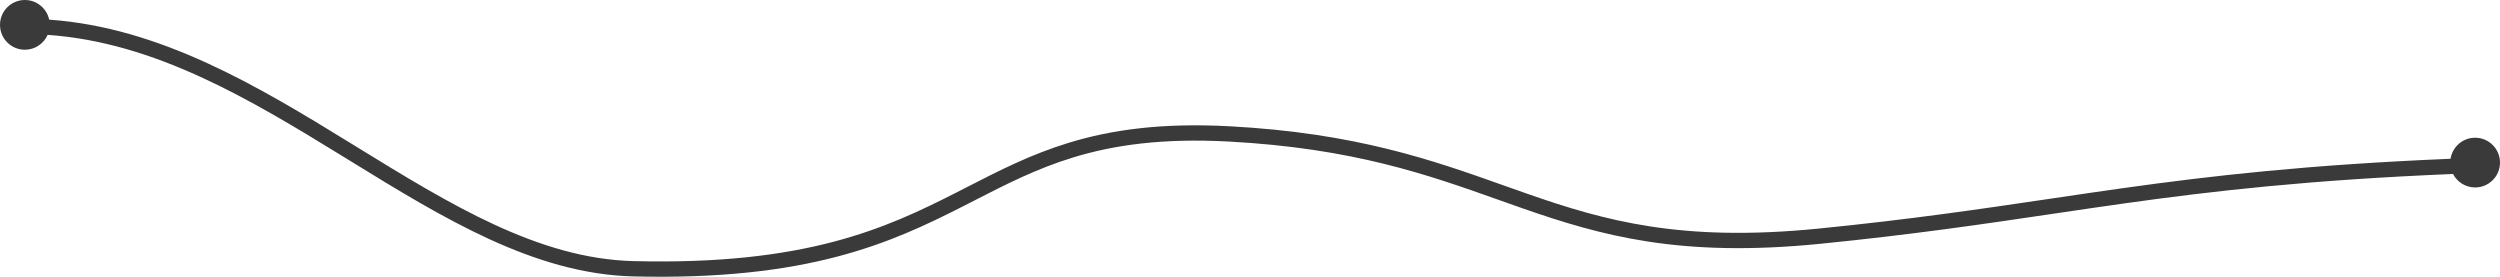 <?xml version="1.0" encoding="UTF-8"?> <svg xmlns="http://www.w3.org/2000/svg" width="5228" height="579" viewBox="0 0 5228 579" fill="none"> <path fill-rule="evenodd" clip-rule="evenodd" d="M52 104C73.272 104 91.561 91.227 99.615 72.932C324.079 88.504 521.985 207.069 716.934 326.955C722.081 330.121 727.227 333.288 732.372 336.454L732.388 336.463L732.403 336.473C925.095 455.059 1116.37 572.772 1323.6 577.996C1689.94 587.231 1863.09 508.254 2015.02 430.851C2022.6 426.992 2030.1 423.147 2037.56 419.325C2104.53 385.018 2167.77 352.617 2244.15 329.261C2328.71 303.408 2429.81 288.557 2569.15 295.983C2829.72 309.87 2986.59 365.617 3134.3 418.109C3150.76 423.958 3167.11 429.767 3183.47 435.474C3347.89 492.809 3512.71 539.132 3805.59 509.921C3999.44 490.587 4148.62 468.489 4292.51 447.175L4292.52 447.175L4292.53 447.172C4342.69 439.744 4392.19 432.41 4442.73 425.322C4628.76 399.228 4829.64 376.303 5129.77 363.822C5138.41 380.558 5155.87 392 5176 392C5204.72 392 5228 368.719 5228 340C5228 311.281 5204.72 288 5176 288C5150 288 5128.45 307.084 5124.61 332.009C4825.4 344.576 4624.39 367.527 4438.28 393.632C4387.35 400.776 4337.61 408.144 4287.32 415.593L4287.31 415.595C4143.6 436.882 3995.44 458.828 3802.41 478.079C3515.54 506.691 3355.55 461.59 3194.01 405.258C3177.74 399.583 3161.43 393.788 3144.98 387.939C2996.84 335.282 2836.17 278.168 2570.85 264.028C2428.19 256.425 2323.3 271.597 2234.8 298.66C2155.55 322.891 2089.8 356.591 2023.08 390.785L2023.08 390.786C2015.57 394.635 2008.05 398.49 2000.5 402.338C1851.93 478.023 1684.08 555.073 1324.41 546.006C1125.94 541.003 941.266 427.392 745.335 306.856C741.46 304.472 737.581 302.086 733.697 299.697C540.151 180.674 336.051 57.593 102.852 41.081C97.835 17.605 76.974 0 52 0C23.281 0 0 23.281 0 52C0 80.719 23.281 104 52 104Z" fill="#3A3A3A"></path> </svg> 